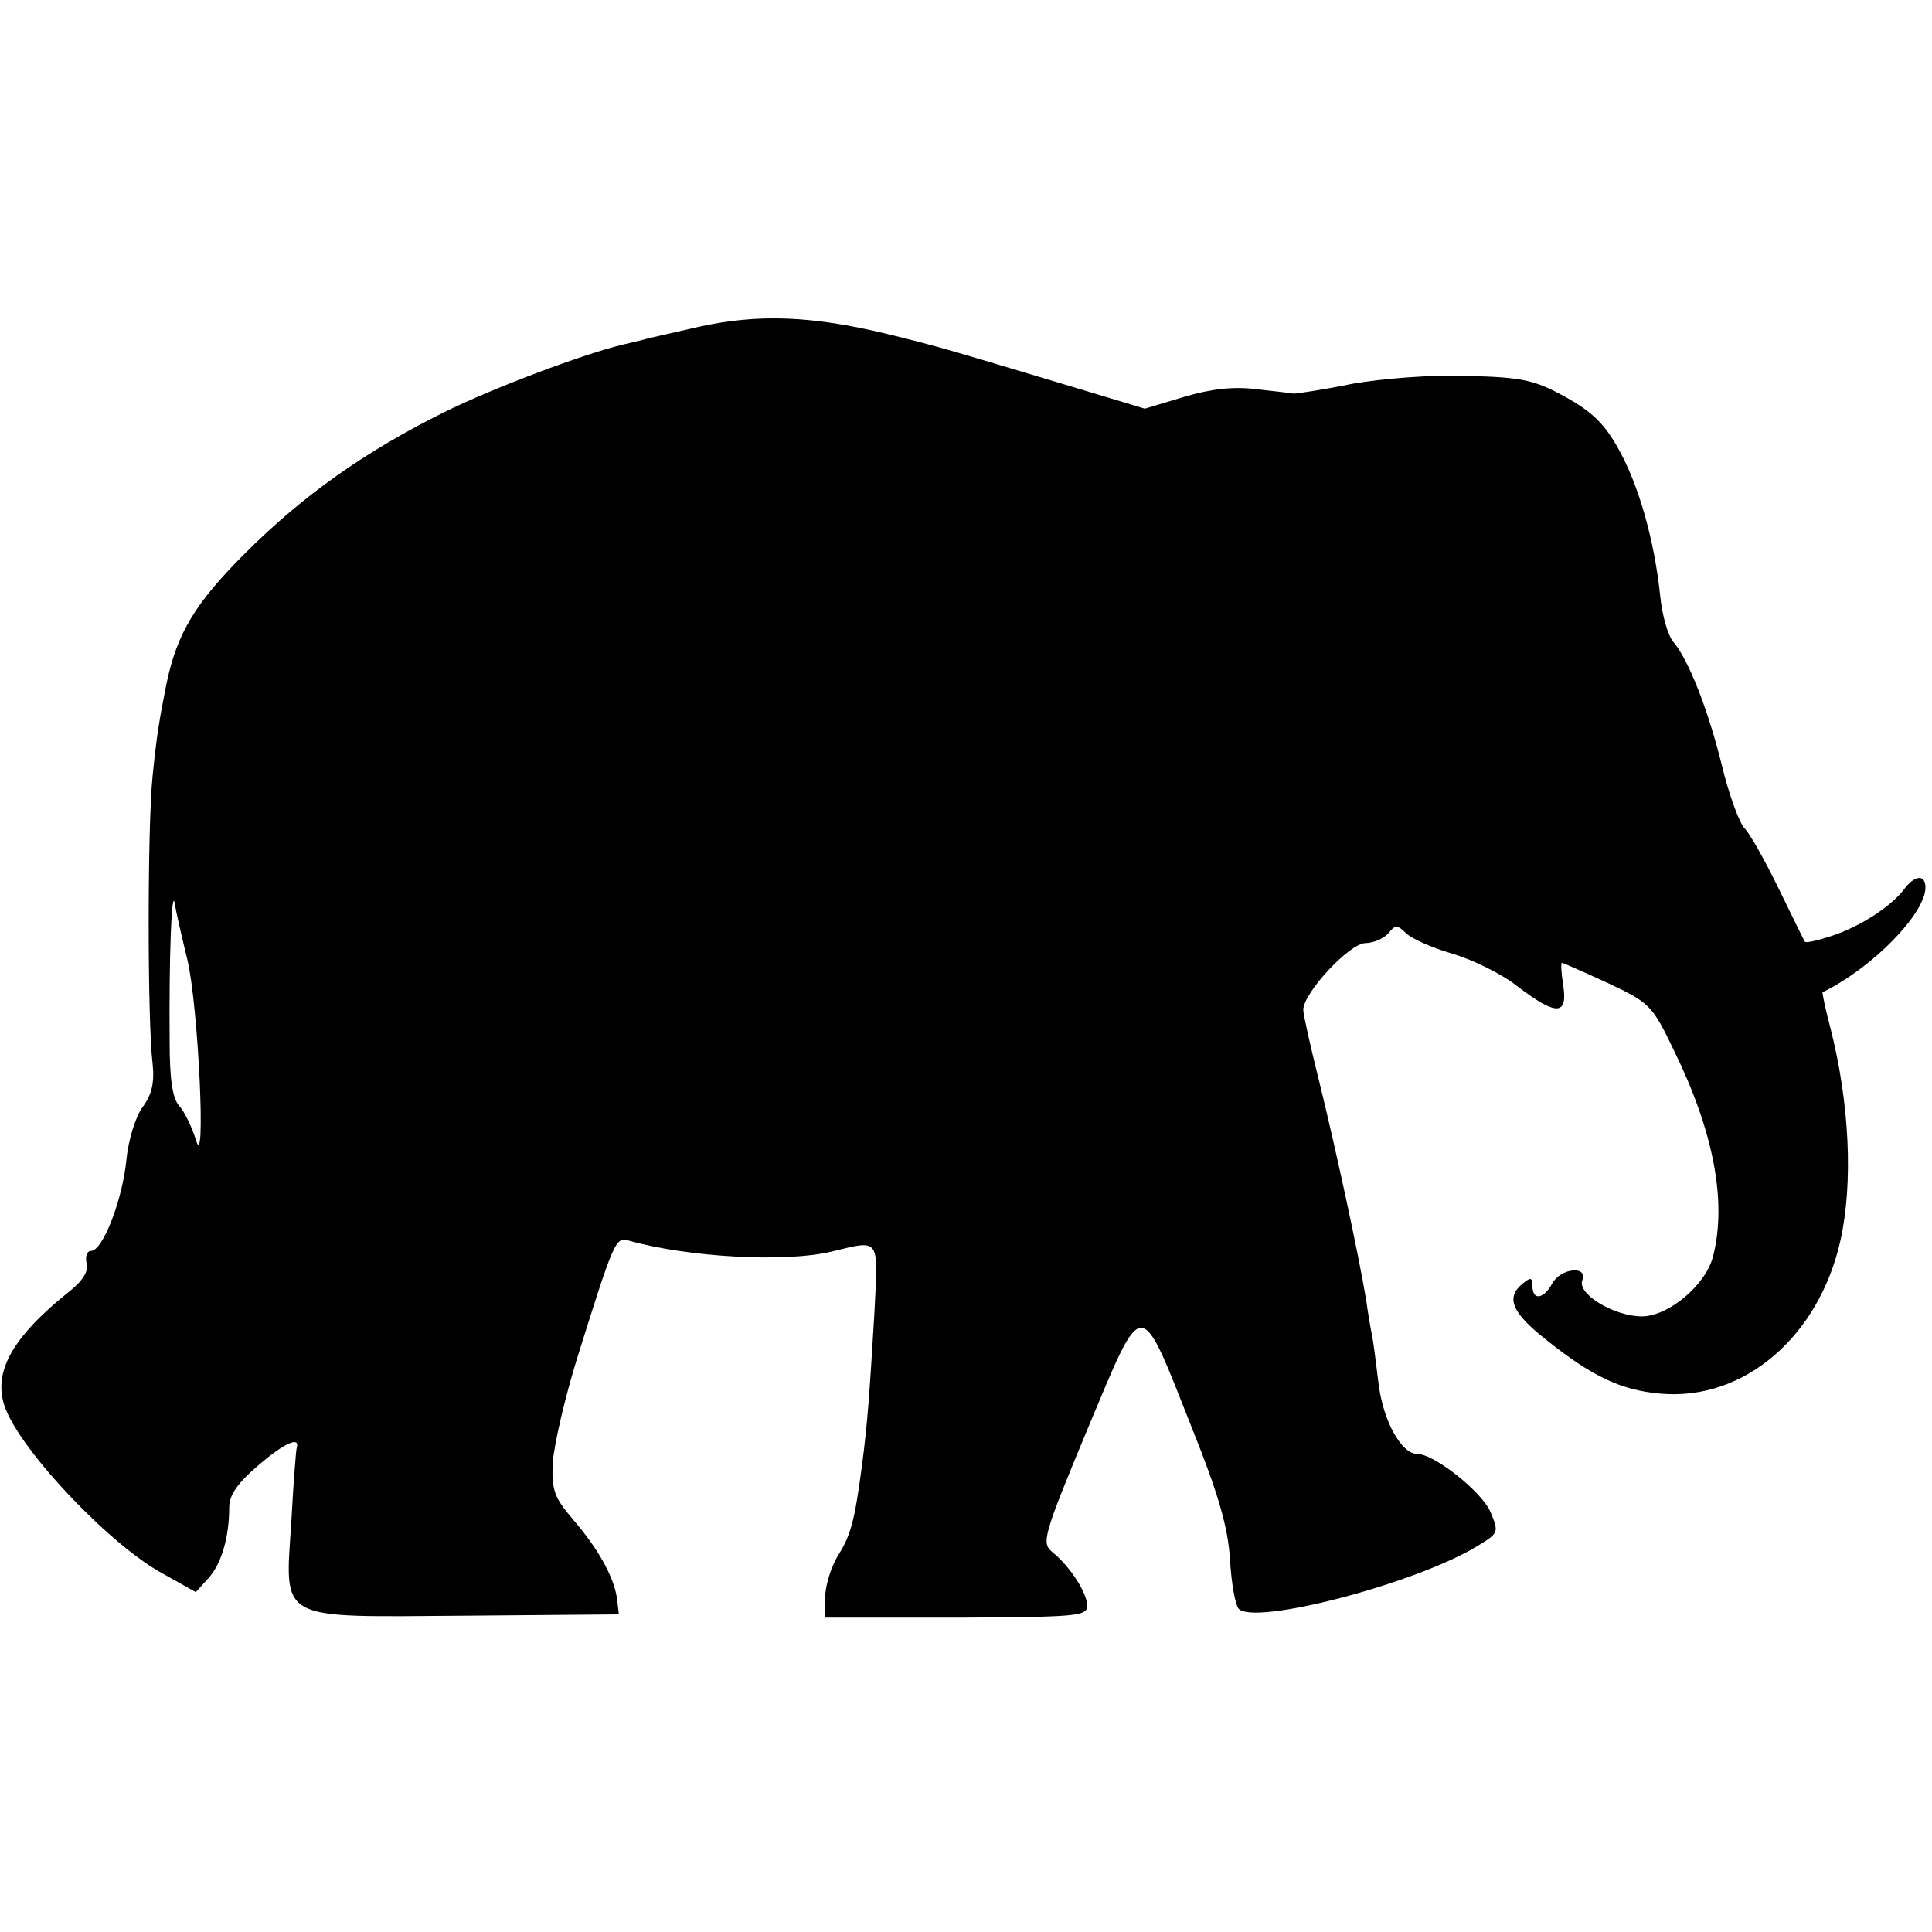 <?xml version="1.0" standalone="no"?>
<!DOCTYPE svg PUBLIC "-//W3C//DTD SVG 20010904//EN"
 "http://www.w3.org/TR/2001/REC-SVG-20010904/DTD/svg10.dtd">
<svg version="1.0" xmlns="http://www.w3.org/2000/svg"
 width="295pt" height="295pt" viewBox="0 0 295 295"
 preserveAspectRatio="xMidYMid meet">
<g transform="translate(0,295) scale(0.1,-0.1)"
fill="#000000" stroke="none">
<path d="M1067 2451 c-43 -10 -80 -18 -82 -19 -3 -1 -17 -4 -33 -8 -60 -14
-198 -66 -273 -103 -121 -60 -216 -127 -305 -216 -76 -76 -104 -122 -120 -200
-11 -55 -15 -80 -21 -140 -8 -76 -8 -375 0 -439 3 -29 -1 -47 -15 -66 -11 -15
-22 -50 -25 -81 -6 -61 -36 -139 -54 -139 -6 0 -9 -8 -7 -18 4 -12 -5 -27 -25
-43 -89 -71 -119 -125 -99 -179 26 -68 161 -210 241 -253 l50 -28 19 21 c20
22 32 62 32 109 0 18 13 37 45 64 38 33 64 45 58 26 -1 -3 -5 -53 -8 -110 -10
-157 -25 -148 266 -146 l234 2 -3 25 c-5 33 -29 76 -68 121 -27 32 -32 43 -30
86 2 27 19 102 40 168 53 169 56 176 75 171 92 -26 241 -34 311 -17 75 18 71
23 65 -96 -7 -116 -10 -164 -19 -232 -11 -83 -17 -106 -37 -137 -10 -17 -19
-45 -19 -63 l0 -31 200 0 c183 1 200 2 200 18 0 20 -26 60 -53 82 -17 14 -15
23 54 189 86 205 78 205 160 -2 39 -97 54 -149 57 -197 2 -36 8 -70 13 -76 22
-27 272 38 366 96 31 19 32 20 19 51 -13 31 -86 89 -112 89 -24 0 -52 50 -59
107 -4 32 -8 65 -10 74 -2 9 -6 33 -9 54 -11 68 -48 238 -72 335 -13 52 -24
101 -24 108 0 26 71 102 95 102 12 0 28 7 35 15 10 13 14 13 27 0 8 -8 39 -22
70 -31 31 -9 76 -31 100 -50 59 -45 77 -45 70 1 -3 19 -4 35 -2 35 1 0 33 -14
70 -31 64 -30 68 -34 101 -103 60 -122 81 -230 60 -313 -10 -44 -68 -93 -109
-93 -42 0 -99 34 -91 55 9 23 -33 19 -46 -5 -13 -24 -30 -26 -30 -4 0 14 -3
14 -15 4 -26 -21 -17 -44 35 -85 71 -57 116 -78 176 -83 127 -11 241 87 274
233 20 89 14 211 -15 325 -8 30 -13 55 -12 55 76 37 157 120 157 160 0 20 -16
19 -32 -2 -20 -27 -68 -58 -111 -72 -21 -7 -39 -11 -41 -9 -1 1 -19 38 -40 81
-21 43 -44 84 -52 92 -8 8 -24 51 -35 97 -21 85 -51 161 -74 188 -8 9 -17 40
-20 70 -9 86 -33 170 -64 225 -21 38 -41 57 -81 79 -47 26 -66 30 -150 32 -55
2 -129 -4 -175 -12 -44 -9 -84 -15 -90 -15 -5 1 -32 4 -59 7 -33 4 -68 0 -108
-12 l-60 -18 -106 32 c-187 56 -205 62 -287 82 -116 28 -197 31 -288 11z
m-781 -966 c17 -70 29 -332 13 -275 -6 19 -17 42 -25 51 -11 12 -15 42 -15
100 -1 128 3 237 8 209 2 -14 11 -52 19 -85z"/>
</g>
</svg>
